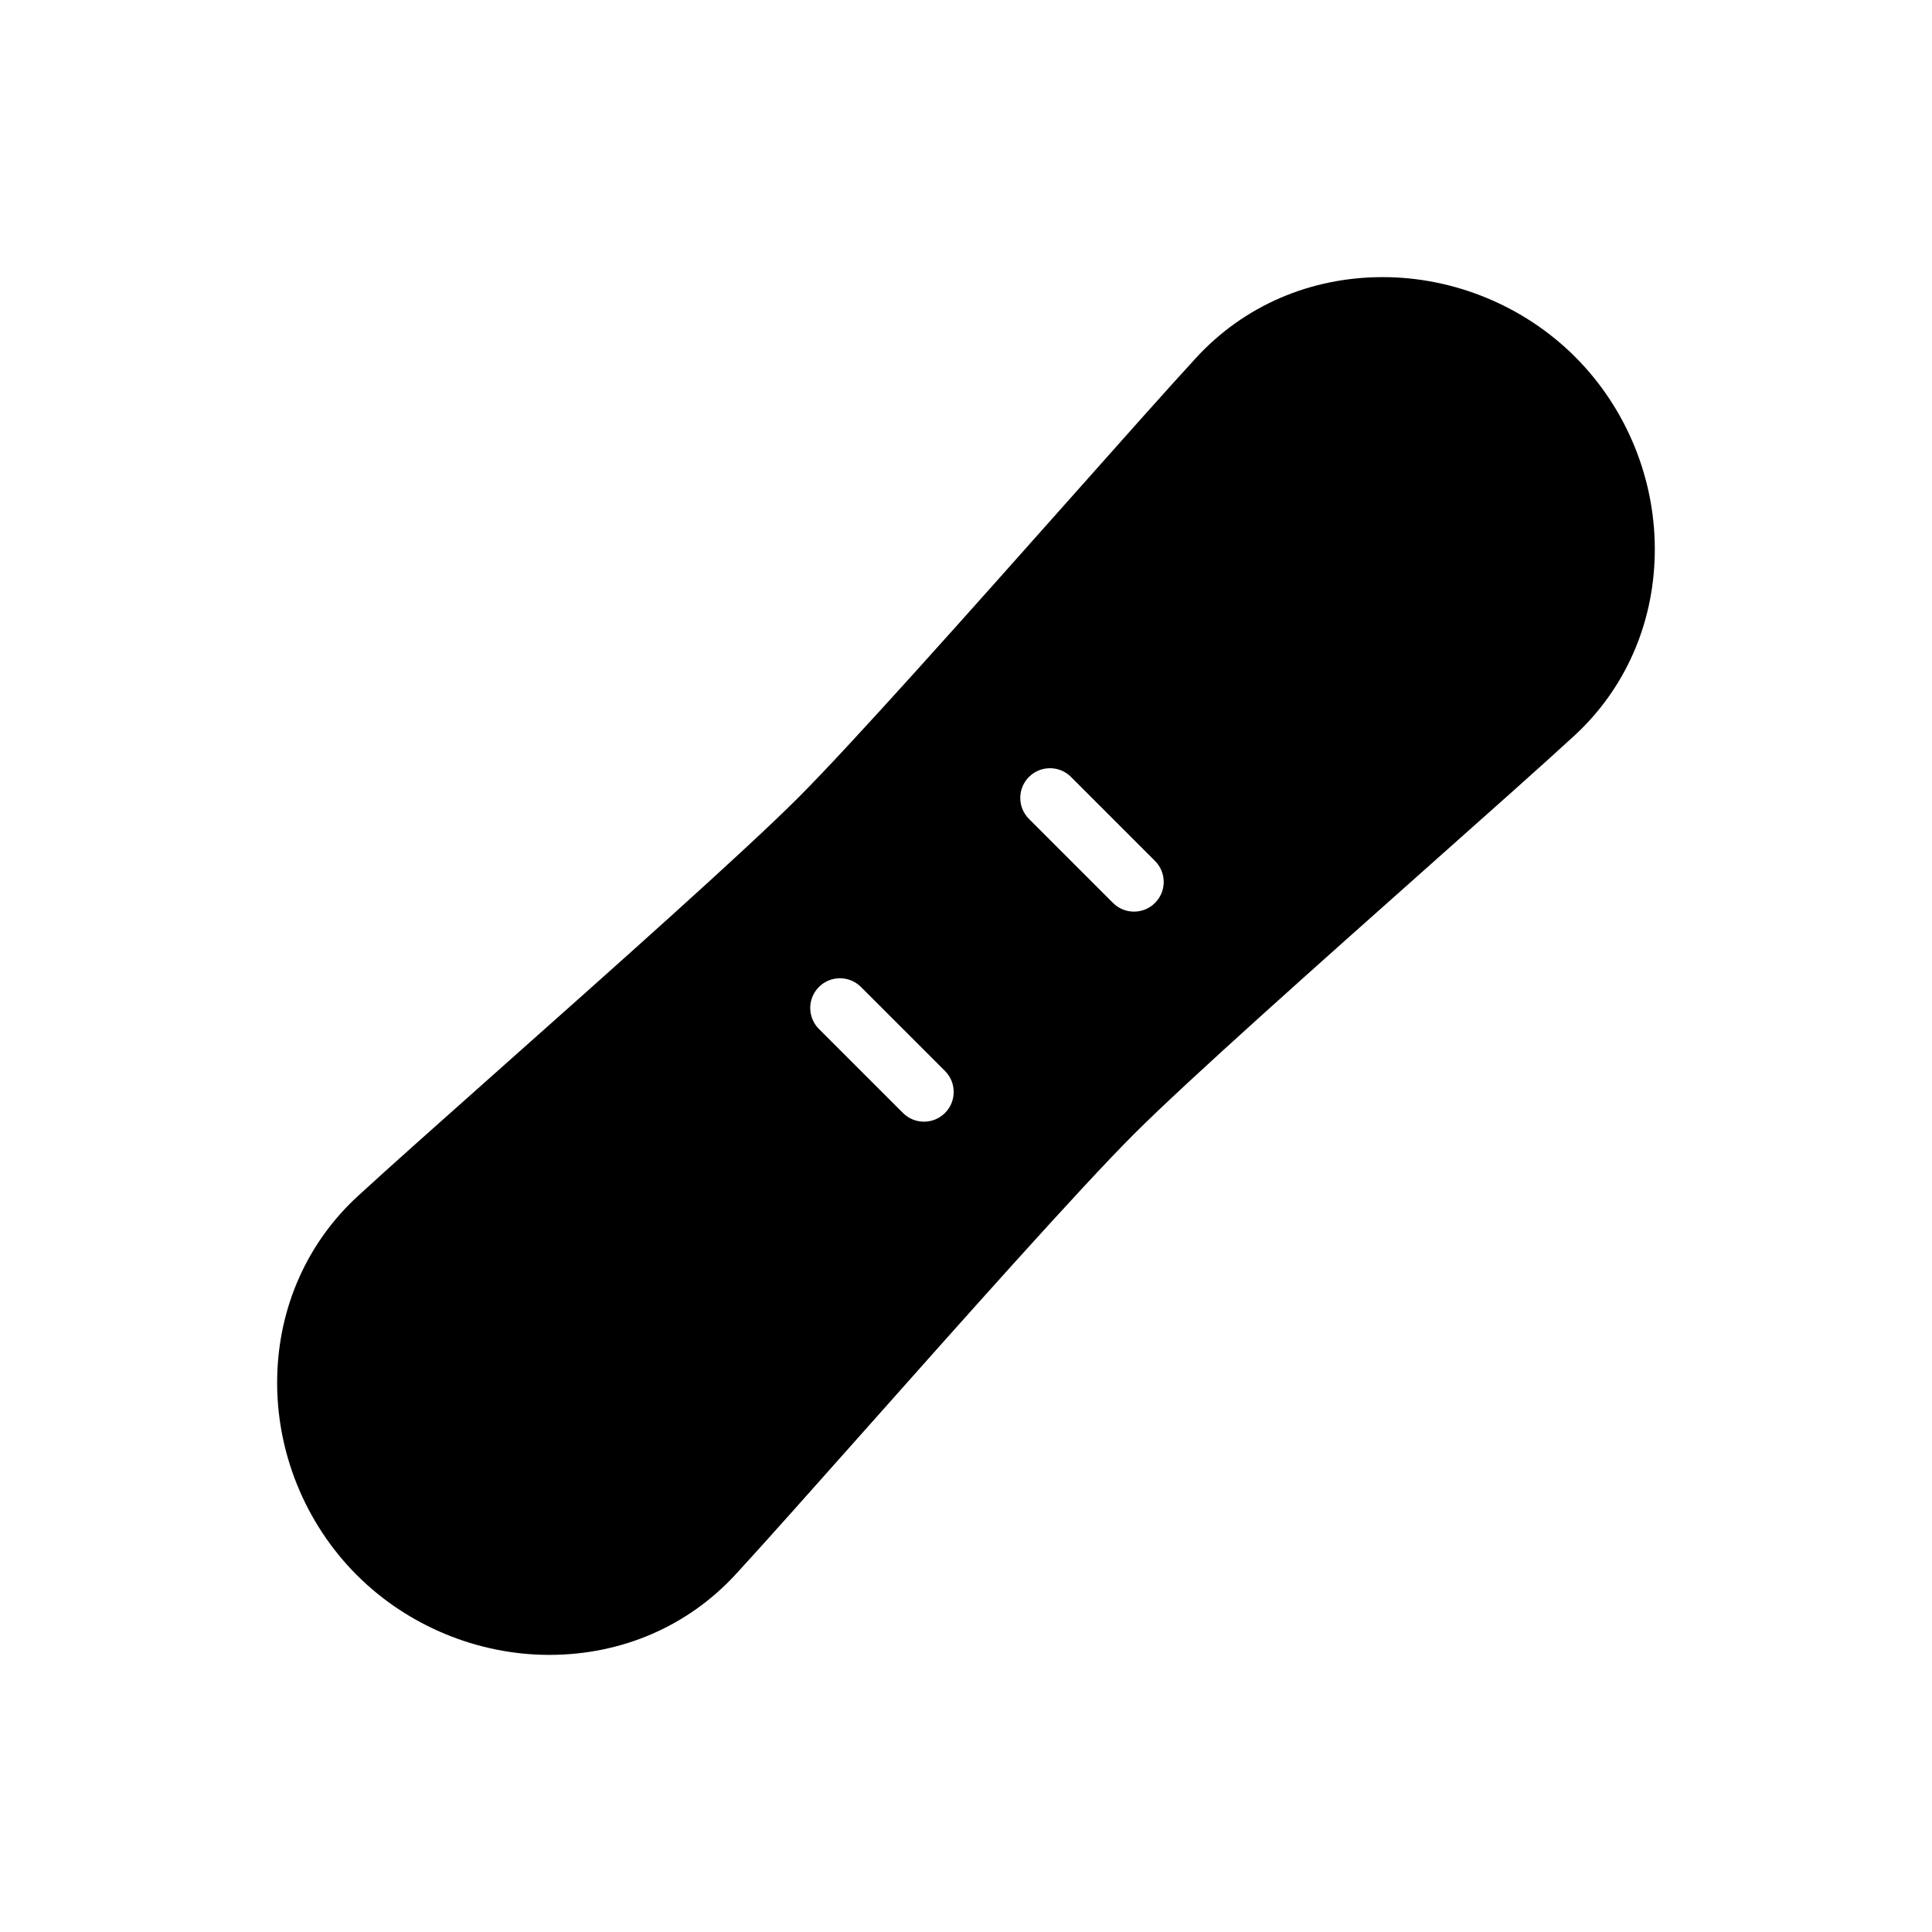 <?xml version="1.0" encoding="UTF-8"?>
<!-- Uploaded to: SVG Repo, www.svgrepo.com, Generator: SVG Repo Mixer Tools -->
<svg fill="#000000" width="800px" height="800px" version="1.1" viewBox="144 144 512 512" xmlns="http://www.w3.org/2000/svg">
 <path d="m561.42 238.57c-13.422-13.43-32.008-21.129-50.98-21.129-19.207 0-36.77 7.59-49.445 21.363-7.519 8.172-20.059 22.285-34.133 38.125-25.395 28.574-57 64.133-71.398 78.539-14.414 14.414-50.012 46.043-78.609 71.461-15.809 14.051-29.883 26.566-38.047 34.07-13.383 12.312-20.965 29.355-21.348 47.98-0.41 19.516 7.289 38.621 21.113 52.445 13.43 13.43 32.008 21.137 50.98 21.137 19.207 0 36.77-7.59 49.438-21.371 7.496-8.141 19.973-22.176 33.984-37.949 25.441-28.637 57.113-64.273 71.539-78.695 14.414-14.414 50.02-46.051 78.617-71.477 15.816-14.051 29.883-26.559 38.039-34.062 13.383-12.305 20.965-29.34 21.355-47.965 0.418-19.527-7.273-38.648-21.105-52.473zm-166.99 200.38c-1.535 1.535-3.551 2.305-5.566 2.305-2.016 0-4.031-0.77-5.566-2.305l-22.27-22.262c-3.078-3.078-3.078-8.055 0-11.133s8.055-3.078 11.133 0l22.27 22.262c3.078 3.078 3.078 8.062 0 11.133zm55.656-55.664c-1.535 1.535-3.551 2.305-5.566 2.305-2.016 0-4.031-0.77-5.566-2.305l-22.262-22.262c-3.078-3.078-3.078-8.055 0-11.133 3.078-3.078 8.055-3.078 11.133 0l22.262 22.262c3.078 3.082 3.078 8.062 0 11.133z"/>
</svg>